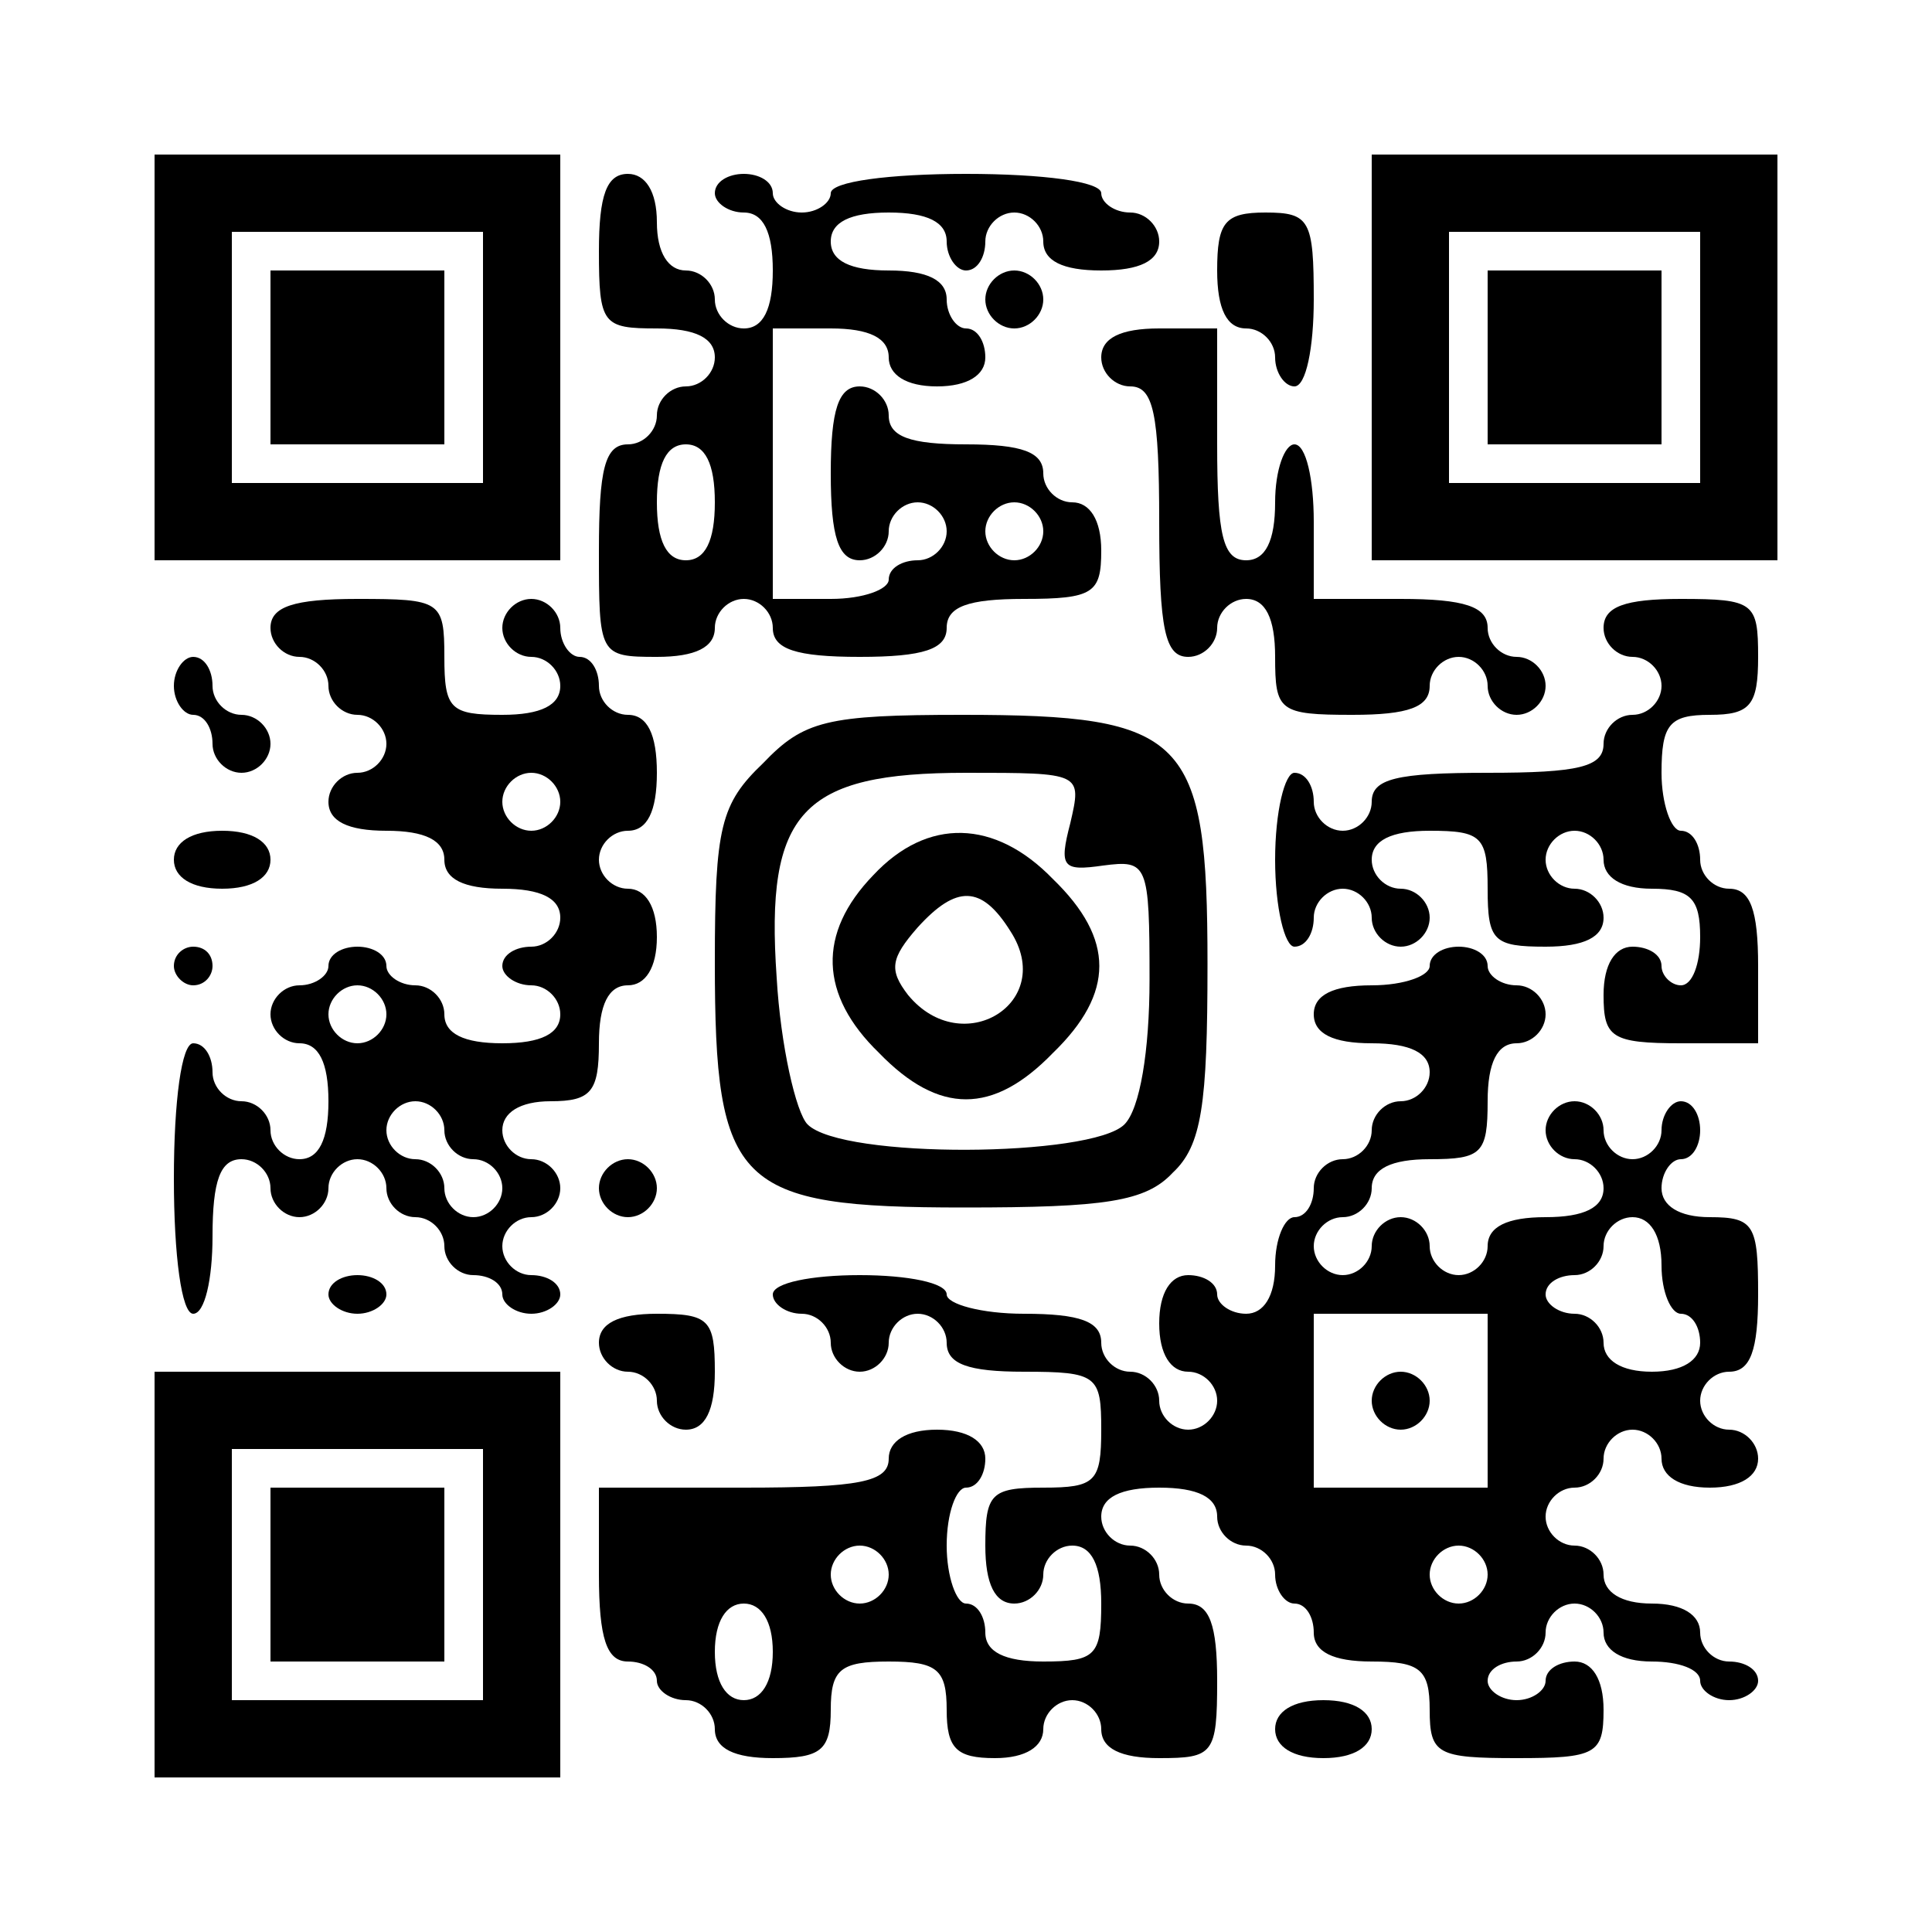<?xml version="1.0" encoding="UTF-8" standalone="yes"?>
<svg version="1.0" xmlns="http://www.w3.org/2000/svg" width="100mm" height="100mm" viewBox="0 0 100 100" preserveAspectRatio="xMidYMid meet">
  <g transform="translate(0,100) scale(0.1,-0.1)" fill="#000000" stroke="none">
    <path d="M80 815 l0 -105 105 0 105 0 0 105 0 105 -105 0 -105 0 0 -105z m170
0 l0 -65 -65 0 -65 0 0 65 0 65 65 0 65 0 0 -65z"/>
    <path d="M140 815 l0 -45 45 0 45 0 0 45 0 45 -45 0 -45 0 0 -45z"/>
    <path d="M710 815 l0 -105 105 0 105 0 0 105 0 105 -105 0 -105 0 0 -105z
m170 0 l0 -65 -65 0 -65 0 0 65 0 65 65 0 65 0 0 -65z"/>
    <path d="M770 815 l0 -45 45 0 45 0 0 45 0 45 -45 0 -45 0 0 -45z"/>
    <path d="M310 870 c0 -38 2 -40 30 -40 20 0 30 -5 30 -15 0 -8 -7 -15 -15 -15
-8 0 -15 -7 -15 -15 0 -8 -7 -15 -15 -15 -12 0 -15 -13 -15 -55 0 -54 0 -55
30 -55 20 0 30 5 30 15 0 8 7 15 15 15 8 0 15 -7 15 -15 0 -11 12 -15 45 -15
33 0 45 4 45 15 0 11 11 15 40 15 36 0 40 3 40 25 0 16 -6 25 -15 25 -8 0 -15
7 -15 15 0 11 -11 15 -40 15 -29 0 -40 4 -40 15 0 8 -7 15 -15 15 -11 0 -15
-12 -15 -45 0 -33 4 -45 15 -45 8 0 15 7 15 15 0 8 7 15 15 15 8 0 15 -7 15
-15 0 -8 -7 -15 -15 -15 -8 0 -15 -4 -15 -10 0 -5 -13 -10 -30 -10 l-30 0 0
70 0 70 30 0 c20 0 30 -5 30 -15 0 -9 9 -15 25 -15 16 0 25 6 25 15 0 8 -4 15
-10 15 -5 0 -10 7 -10 15 0 10 -10 15 -30 15 -20 0 -30 5 -30 15 0 10 10 15
30 15 20 0 30 -5 30 -15 0 -8 5 -15 10 -15 6 0 10 7 10 15 0 8 7 15 15 15 8 0
15 -7 15 -15 0 -10 10 -15 30 -15 20 0 30 5 30 15 0 8 -7 15 -15 15 -8 0 -15
5 -15 10 0 6 -30 10 -70 10 -40 0 -70 -4 -70 -10 0 -5 -7 -10 -15 -10 -8 0
-15 5 -15 10 0 6 -7 10 -15 10 -8 0 -15 -4 -15 -10 0 -5 7 -10 15 -10 10 0 15
-10 15 -30 0 -20 -5 -30 -15 -30 -8 0 -15 7 -15 15 0 8 -7 15 -15 15 -9 0 -15
9 -15 25 0 16 -6 25 -15 25 -11 0 -15 -11 -15 -40z m60 -130 c0 -20 -5 -30
-15 -30 -10 0 -15 10 -15 30 0 20 5 30 15 30 10 0 15 -10 15 -30z m170 -15 c0
-8 -7 -15 -15 -15 -8 0 -15 7 -15 15 0 8 7 15 15 15 8 0 15 -7 15 -15z"/>
    <path d="M630 860 c0 -20 5 -30 15 -30 8 0 15 -7 15 -15 0 -8 5 -15 10 -15 6
0 10 20 10 45 0 41 -2 45 -25 45 -21 0 -25 -5 -25 -30z"/>
    <path d="M510 845 c0 -8 7 -15 15 -15 8 0 15 7 15 15 0 8 -7 15 -15 15 -8 0
-15 -7 -15 -15z"/>
    <path d="M570 815 c0 -8 7 -15 15 -15 12 0 15 -14 15 -70 0 -56 3 -70 15 -70
8 0 15 7 15 15 0 8 7 15 15 15 10 0 15 -10 15 -30 0 -28 2 -30 40 -30 29 0 40
4 40 15 0 8 7 15 15 15 8 0 15 -7 15 -15 0 -8 7 -15 15 -15 8 0 15 7 15 15 0
8 -7 15 -15 15 -8 0 -15 7 -15 15 0 11 -12 15 -45 15 l-45 0 0 40 c0 22 -4 40
-10 40 -5 0 -10 -13 -10 -30 0 -20 -5 -30 -15 -30 -12 0 -15 13 -15 60 l0 60
-30 0 c-20 0 -30 -5 -30 -15z"/>
    <path d="M140 675 c0 -8 7 -15 15 -15 8 0 15 -7 15 -15 0 -8 7 -15 15 -15 8 0
15 -7 15 -15 0 -8 -7 -15 -15 -15 -8 0 -15 -7 -15 -15 0 -10 10 -15 30 -15 20
0 30 -5 30 -15 0 -10 10 -15 30 -15 20 0 30 -5 30 -15 0 -8 -7 -15 -15 -15 -8
0 -15 -4 -15 -10 0 -5 7 -10 15 -10 8 0 15 -7 15 -15 0 -10 -10 -15 -30 -15
-20 0 -30 5 -30 15 0 8 -7 15 -15 15 -8 0 -15 5 -15 10 0 6 -7 10 -15 10 -8 0
-15 -4 -15 -10 0 -5 -7 -10 -15 -10 -8 0 -15 -7 -15 -15 0 -8 7 -15 15 -15 10
0 15 -10 15 -30 0 -20 -5 -30 -15 -30 -8 0 -15 7 -15 15 0 8 -7 15 -15 15 -8
0 -15 7 -15 15 0 8 -4 15 -10 15 -6 0 -10 -30 -10 -70 0 -40 4 -70 10 -70 6 0
10 18 10 40 0 29 4 40 15 40 8 0 15 -7 15 -15 0 -8 7 -15 15 -15 8 0 15 7 15
15 0 8 7 15 15 15 8 0 15 -7 15 -15 0 -8 7 -15 15 -15 8 0 15 -7 15 -15 0 -8
7 -15 15 -15 8 0 15 -4 15 -10 0 -5 7 -10 15 -10 8 0 15 5 15 10 0 6 -7 10
-15 10 -8 0 -15 7 -15 15 0 8 7 15 15 15 8 0 15 7 15 15 0 8 -7 15 -15 15 -8
0 -15 7 -15 15 0 9 9 15 25 15 21 0 25 5 25 30 0 20 5 30 15 30 9 0 15 9 15
25 0 16 -6 25 -15 25 -8 0 -15 7 -15 15 0 8 7 15 15 15 10 0 15 10 15 30 0 20
-5 30 -15 30 -8 0 -15 7 -15 15 0 8 -4 15 -10 15 -5 0 -10 7 -10 15 0 8 -7 15
-15 15 -8 0 -15 -7 -15 -15 0 -8 7 -15 15 -15 8 0 15 -7 15 -15 0 -10 -10 -15
-30 -15 -27 0 -30 3 -30 30 0 29 -2 30 -45 30 -33 0 -45 -4 -45 -15z m150 -90
c0 -8 -7 -15 -15 -15 -8 0 -15 7 -15 15 0 8 7 15 15 15 8 0 15 -7 15 -15z
m-90 -110 c0 -8 -7 -15 -15 -15 -8 0 -15 7 -15 15 0 8 7 15 15 15 8 0 15 -7
15 -15z m30 -60 c0 -8 7 -15 15 -15 8 0 15 -7 15 -15 0 -8 -7 -15 -15 -15 -8
0 -15 7 -15 15 0 8 -7 15 -15 15 -8 0 -15 7 -15 15 0 8 7 15 15 15 8 0 15 -7
15 -15z"/>
    <path d="M830 675 c0 -8 7 -15 15 -15 8 0 15 -7 15 -15 0 -8 -7 -15 -15 -15
-8 0 -15 -7 -15 -15 0 -12 -13 -15 -60 -15 -47 0 -60 -3 -60 -15 0 -8 -7 -15
-15 -15 -8 0 -15 7 -15 15 0 8 -4 15 -10 15 -5 0 -10 -20 -10 -45 0 -25 5 -45
10 -45 6 0 10 7 10 15 0 8 7 15 15 15 8 0 15 -7 15 -15 0 -8 7 -15 15 -15 8 0
15 7 15 15 0 8 -7 15 -15 15 -8 0 -15 7 -15 15 0 10 10 15 30 15 27 0 30 -3
30 -30 0 -27 3 -30 30 -30 20 0 30 5 30 15 0 8 -7 15 -15 15 -8 0 -15 7 -15
15 0 8 7 15 15 15 8 0 15 -7 15 -15 0 -9 9 -15 25 -15 20 0 25 -5 25 -25 0
-14 -4 -25 -10 -25 -5 0 -10 5 -10 10 0 6 -7 10 -15 10 -9 0 -15 -9 -15 -25 0
-22 4 -25 40 -25 l40 0 0 40 c0 29 -4 40 -15 40 -8 0 -15 7 -15 15 0 8 -4 15
-10 15 -5 0 -10 14 -10 30 0 25 4 30 25 30 21 0 25 5 25 30 0 28 -2 30 -40 30
-29 0 -40 -4 -40 -15z"/>
    <path d="M90 645 c0 -8 5 -15 10 -15 6 0 10 -7 10 -15 0 -8 7 -15 15 -15 8 0
15 7 15 15 0 8 -7 15 -15 15 -8 0 -15 7 -15 15 0 8 -4 15 -10 15 -5 0 -10 -7
-10 -15z"/>
    <path d="M395 605 c-22 -21 -25 -33 -25 -103 0 -116 11 -127 129 -127 73 0 94
3 108 18 15 14 18 35 18 108 0 118 -11 129 -127 129 -70 0 -82 -3 -103 -25z
m159 -31 c-6 -23 -4 -25 17 -22 23 3 24 1 24 -59 0 -37 -5 -67 -13 -75 -17
-17 -146 -18 -164 0 -6 6 -14 41 -16 76 -6 86 13 106 98 106 60 0 60 0 54 -26z"/>
    <path d="M452 547 c-29 -30 -28 -62 3 -92 31 -32 59 -32 90 0 32 31 32 59 0
90 -30 31 -65 32 -93 2z m71 -29 c24 -37 -25 -67 -53 -33 -10 13 -9 19 5 35
20 22 33 22 48 -2z"/>
    <path d="M90 555 c0 -9 9 -15 25 -15 16 0 25 6 25 15 0 9 -9 15 -25 15 -16 0
-25 -6 -25 -15z"/>
    <path d="M90 500 c0 -5 5 -10 10 -10 6 0 10 5 10 10 0 6 -4 10 -10 10 -5 0
-10 -4 -10 -10z"/>
    <path d="M740 500 c0 -5 -13 -10 -30 -10 -20 0 -30 -5 -30 -15 0 -10 10 -15
30 -15 20 0 30 -5 30 -15 0 -8 -7 -15 -15 -15 -8 0 -15 -7 -15 -15 0 -8 -7
-15 -15 -15 -8 0 -15 -7 -15 -15 0 -8 -4 -15 -10 -15 -5 0 -10 -11 -10 -25 0
-16 -6 -25 -15 -25 -8 0 -15 5 -15 10 0 6 -7 10 -15 10 -9 0 -15 -9 -15 -25 0
-16 6 -25 15 -25 8 0 15 -7 15 -15 0 -8 -7 -15 -15 -15 -8 0 -15 7 -15 15 0 8
-7 15 -15 15 -8 0 -15 7 -15 15 0 11 -11 15 -40 15 -22 0 -40 5 -40 10 0 6
-20 10 -45 10 -25 0 -45 -4 -45 -10 0 -5 7 -10 15 -10 8 0 15 -7 15 -15 0 -8
7 -15 15 -15 8 0 15 7 15 15 0 8 7 15 15 15 8 0 15 -7 15 -15 0 -11 11 -15 40
-15 38 0 40 -2 40 -30 0 -27 -3 -30 -30 -30 -27 0 -30 -3 -30 -30 0 -20 5 -30
15 -30 8 0 15 7 15 15 0 8 7 15 15 15 10 0 15 -10 15 -30 0 -27 -3 -30 -30
-30 -20 0 -30 5 -30 15 0 8 -4 15 -10 15 -5 0 -10 14 -10 30 0 17 5 30 10 30
6 0 10 7 10 15 0 9 -9 15 -25 15 -16 0 -25 -6 -25 -15 0 -12 -15 -15 -75 -15
l-75 0 0 -45 c0 -33 4 -45 15 -45 8 0 15 -4 15 -10 0 -5 7 -10 15 -10 8 0 15
-7 15 -15 0 -10 10 -15 30 -15 25 0 30 4 30 25 0 21 5 25 30 25 25 0 30 -4 30
-25 0 -20 5 -25 25 -25 16 0 25 6 25 15 0 8 7 15 15 15 8 0 15 -7 15 -15 0
-10 10 -15 30 -15 28 0 30 2 30 40 0 29 -4 40 -15 40 -8 0 -15 7 -15 15 0 8
-7 15 -15 15 -8 0 -15 7 -15 15 0 10 10 15 30 15 20 0 30 -5 30 -15 0 -8 7
-15 15 -15 8 0 15 -7 15 -15 0 -8 5 -15 10 -15 6 0 10 -7 10 -15 0 -10 10 -15
30 -15 25 0 30 -4 30 -25 0 -23 4 -25 45 -25 41 0 45 2 45 25 0 16 -6 25 -15
25 -8 0 -15 -4 -15 -10 0 -5 -7 -10 -15 -10 -8 0 -15 5 -15 10 0 6 7 10 15 10
8 0 15 7 15 15 0 8 7 15 15 15 8 0 15 -7 15 -15 0 -9 9 -15 25 -15 14 0 25 -4
25 -10 0 -5 7 -10 15 -10 8 0 15 5 15 10 0 6 -7 10 -15 10 -8 0 -15 7 -15 15
0 9 -9 15 -25 15 -16 0 -25 6 -25 15 0 8 -7 15 -15 15 -8 0 -15 7 -15 15 0 8
7 15 15 15 8 0 15 7 15 15 0 8 7 15 15 15 8 0 15 -7 15 -15 0 -9 9 -15 25 -15
16 0 25 6 25 15 0 8 -7 15 -15 15 -8 0 -15 7 -15 15 0 8 7 15 15 15 11 0 15
11 15 40 0 36 -2 40 -25 40 -16 0 -25 6 -25 15 0 8 5 15 10 15 6 0 10 7 10 15
0 8 -4 15 -10 15 -5 0 -10 -7 -10 -15 0 -8 -7 -15 -15 -15 -8 0 -15 7 -15 15
0 8 -7 15 -15 15 -8 0 -15 -7 -15 -15 0 -8 7 -15 15 -15 8 0 15 -7 15 -15 0
-10 -10 -15 -30 -15 -20 0 -30 -5 -30 -15 0 -8 -7 -15 -15 -15 -8 0 -15 7 -15
15 0 8 -7 15 -15 15 -8 0 -15 -7 -15 -15 0 -8 -7 -15 -15 -15 -8 0 -15 7 -15
15 0 8 7 15 15 15 8 0 15 7 15 15 0 10 10 15 30 15 27 0 30 3 30 30 0 20 5 30
15 30 8 0 15 7 15 15 0 8 -7 15 -15 15 -8 0 -15 5 -15 10 0 6 -7 10 -15 10 -8
0 -15 -4 -15 -10z m120 -155 c0 -14 5 -25 10 -25 6 0 10 -7 10 -15 0 -9 -9
-15 -25 -15 -16 0 -25 6 -25 15 0 8 -7 15 -15 15 -8 0 -15 5 -15 10 0 6 7 10
15 10 8 0 15 7 15 15 0 8 7 15 15 15 9 0 15 -9 15 -25z m-90 -70 l0 -45 -45 0
-45 0 0 45 0 45 45 0 45 0 0 -45z m-310 -90 c0 -8 -7 -15 -15 -15 -8 0 -15 7
-15 15 0 8 7 15 15 15 8 0 15 -7 15 -15z m310 0 c0 -8 -7 -15 -15 -15 -8 0
-15 7 -15 15 0 8 7 15 15 15 8 0 15 -7 15 -15z m-370 -40 c0 -16 -6 -25 -15
-25 -9 0 -15 9 -15 25 0 16 6 25 15 25 9 0 15 -9 15 -25z"/>
    <path d="M710 275 c0 -8 7 -15 15 -15 8 0 15 7 15 15 0 8 -7 15 -15 15 -8 0
-15 -7 -15 -15z"/>
    <path d="M310 385 c0 -8 7 -15 15 -15 8 0 15 7 15 15 0 8 -7 15 -15 15 -8 0
-15 -7 -15 -15z"/>
    <path d="M170 330 c0 -5 7 -10 15 -10 8 0 15 5 15 10 0 6 -7 10 -15 10 -8 0
-15 -4 -15 -10z"/>
    <path d="M310 305 c0 -8 7 -15 15 -15 8 0 15 -7 15 -15 0 -8 7 -15 15 -15 10
0 15 10 15 30 0 27 -3 30 -30 30 -20 0 -30 -5 -30 -15z"/>
    <path d="M80 185 l0 -105 105 0 105 0 0 105 0 105 -105 0 -105 0 0 -105z m170
0 l0 -65 -65 0 -65 0 0 65 0 65 65 0 65 0 0 -65z"/>
    <path d="M140 185 l0 -45 45 0 45 0 0 45 0 45 -45 0 -45 0 0 -45z"/>
    <path d="M660 105 c0 -9 9 -15 25 -15 16 0 25 6 25 15 0 9 -9 15 -25 15 -16 0
-25 -6 -25 -15z"/>
  </g>
</svg>